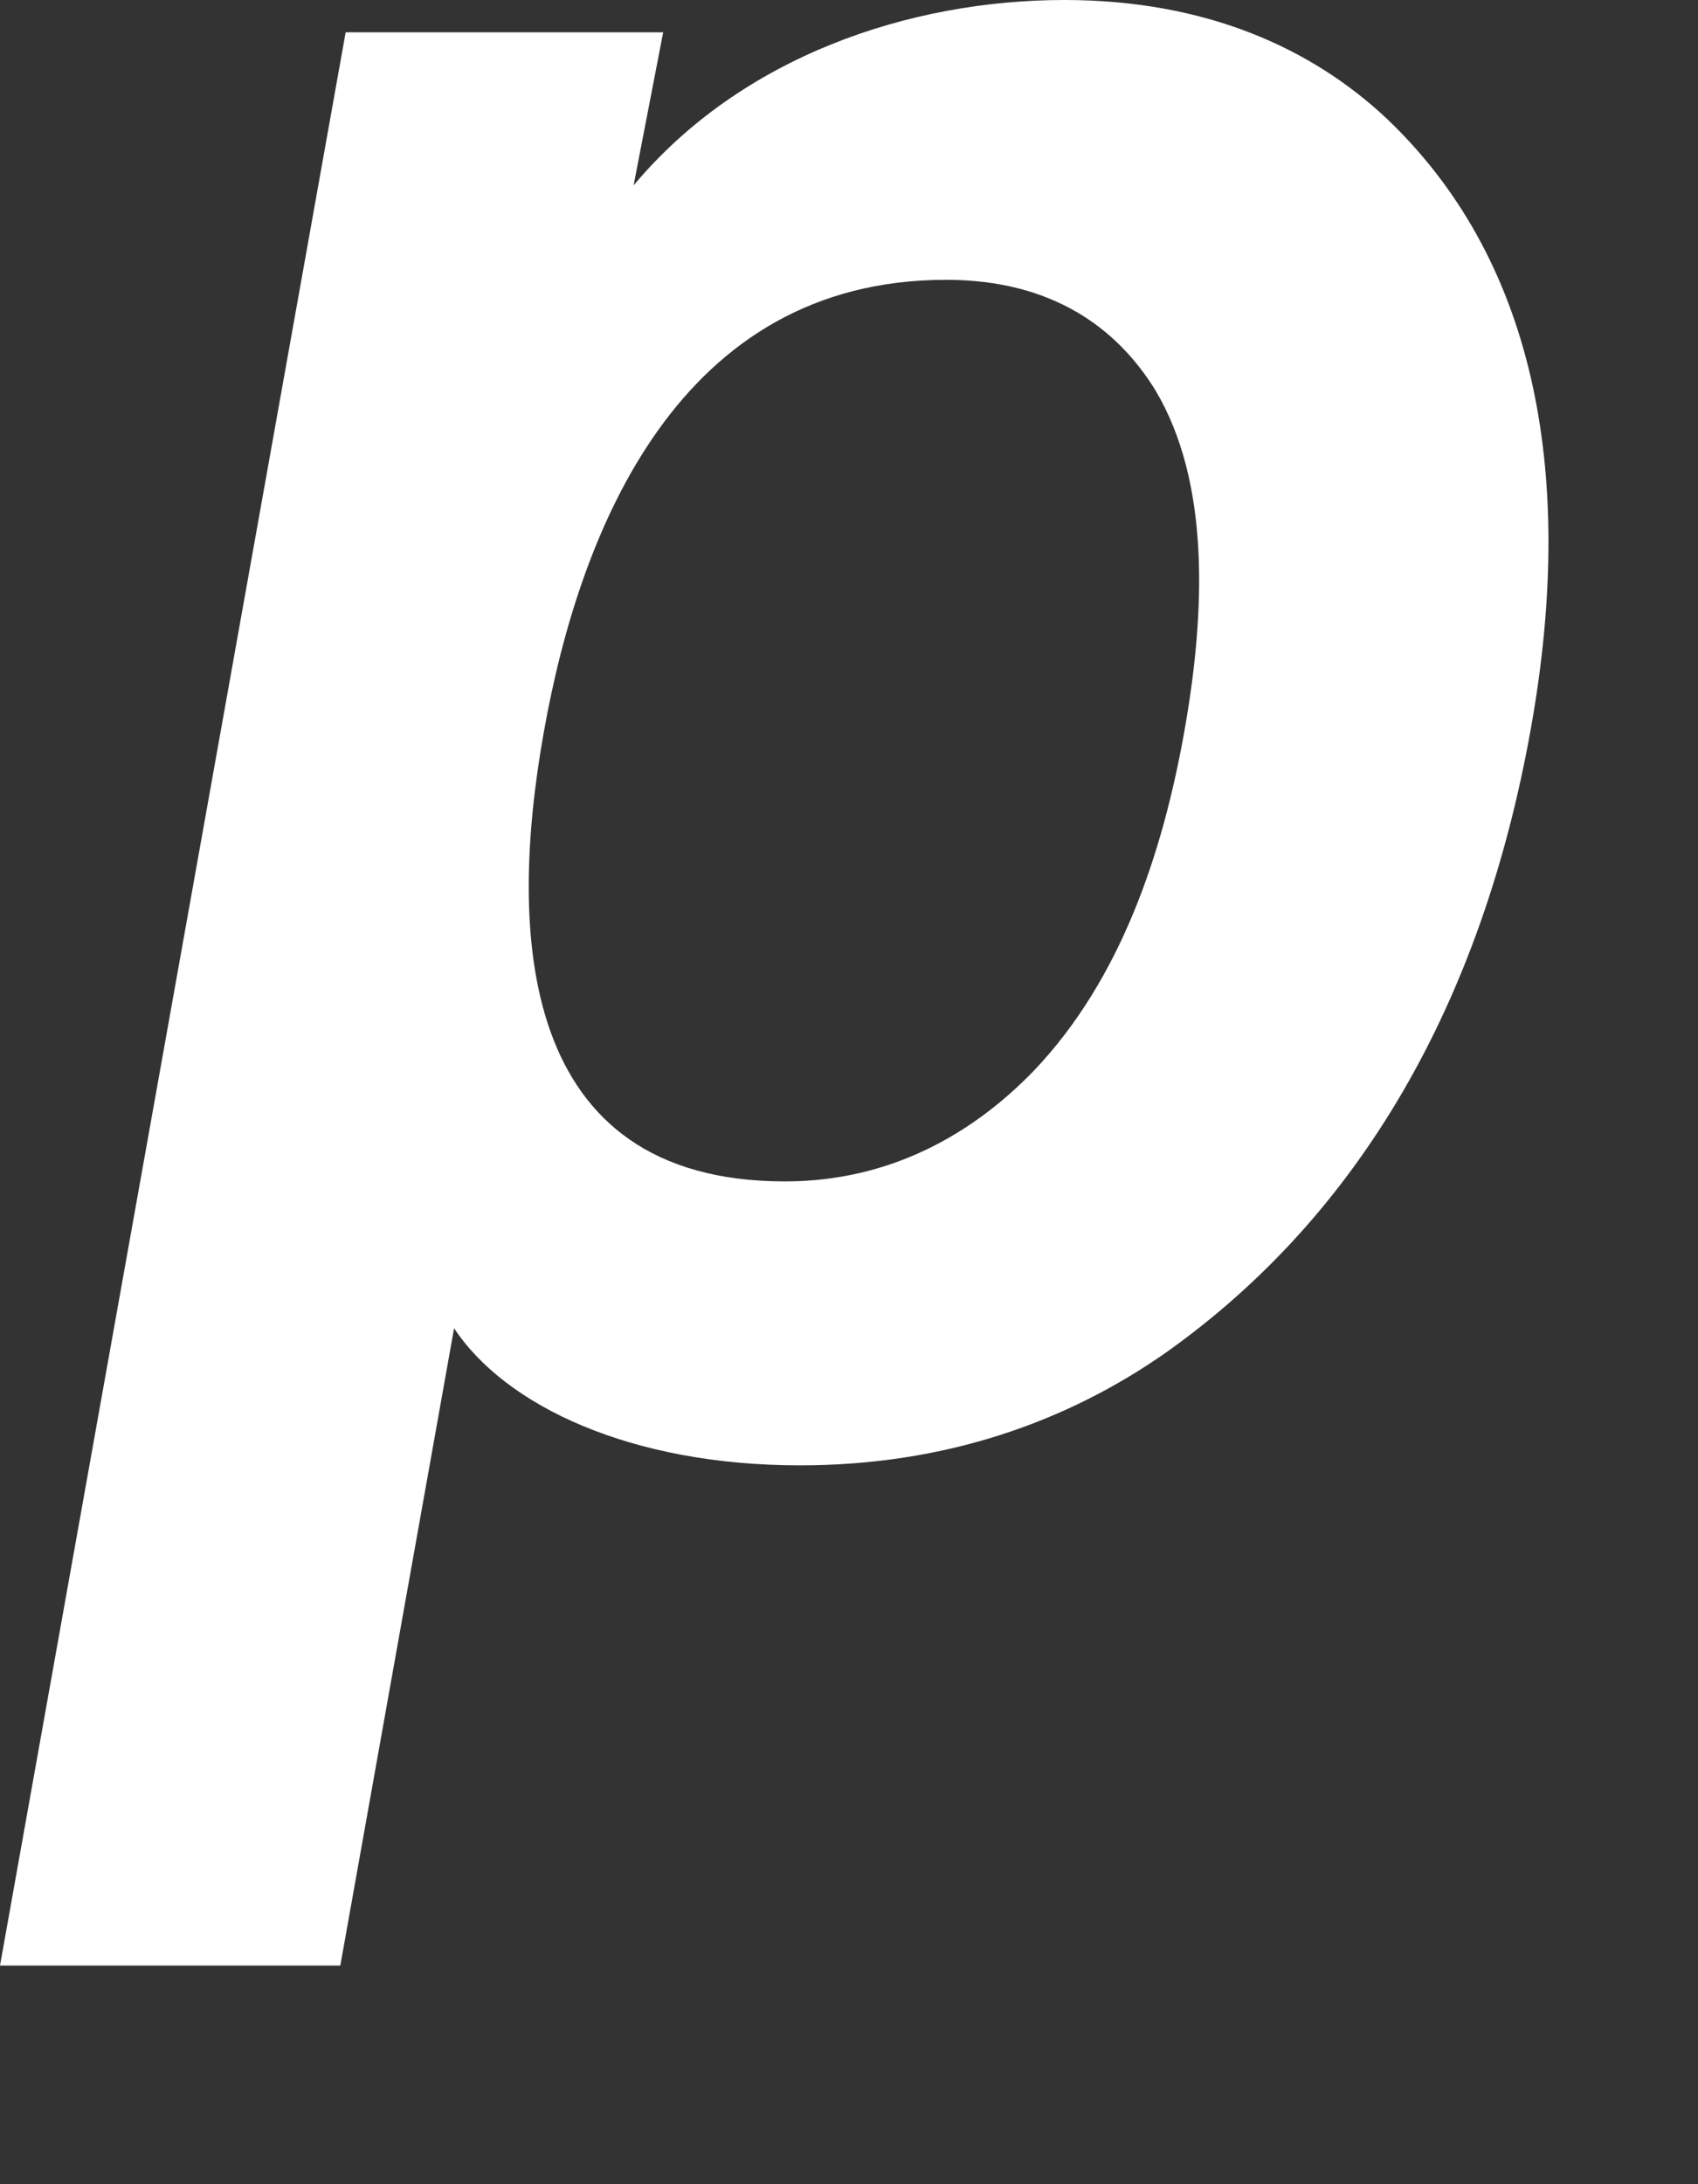 <?xml version="1.0" encoding="utf-8"?>
<svg xmlns="http://www.w3.org/2000/svg" fill="none" height="100%" overflow="visible" preserveAspectRatio="none" style="display: block;" viewBox="0 0 7 9" width="100%">
<rect x="0" y="0" width="7" height="9" fill="#333333" stroke="none"/>
<path d="M4.763 1.608C4.606 1.353 4.339 1.153 3.9 1.153C2.798 1.153 2.39 2.184 2.242 3.016C2.093 3.848 2.136 4.868 3.236 4.868C3.675 4.868 4.014 4.668 4.261 4.413C4.621 4.036 4.793 3.515 4.882 3.016C4.971 2.517 4.988 1.985 4.763 1.608ZM4.807 5.573C4.396 5.861 3.893 6.038 3.298 6.038C2.602 6.038 2.084 5.794 1.872 5.473L1.403 8.099H0L1.425 0.133H2.734L2.612 0.764C3.056 0.233 3.749 0 4.388 0C4.972 0 5.408 0.199 5.716 0.488C6.311 1.053 6.505 1.917 6.311 3.002C6.109 4.133 5.604 5.008 4.807 5.573Z" fill="white" id="Vector"/>
</svg>